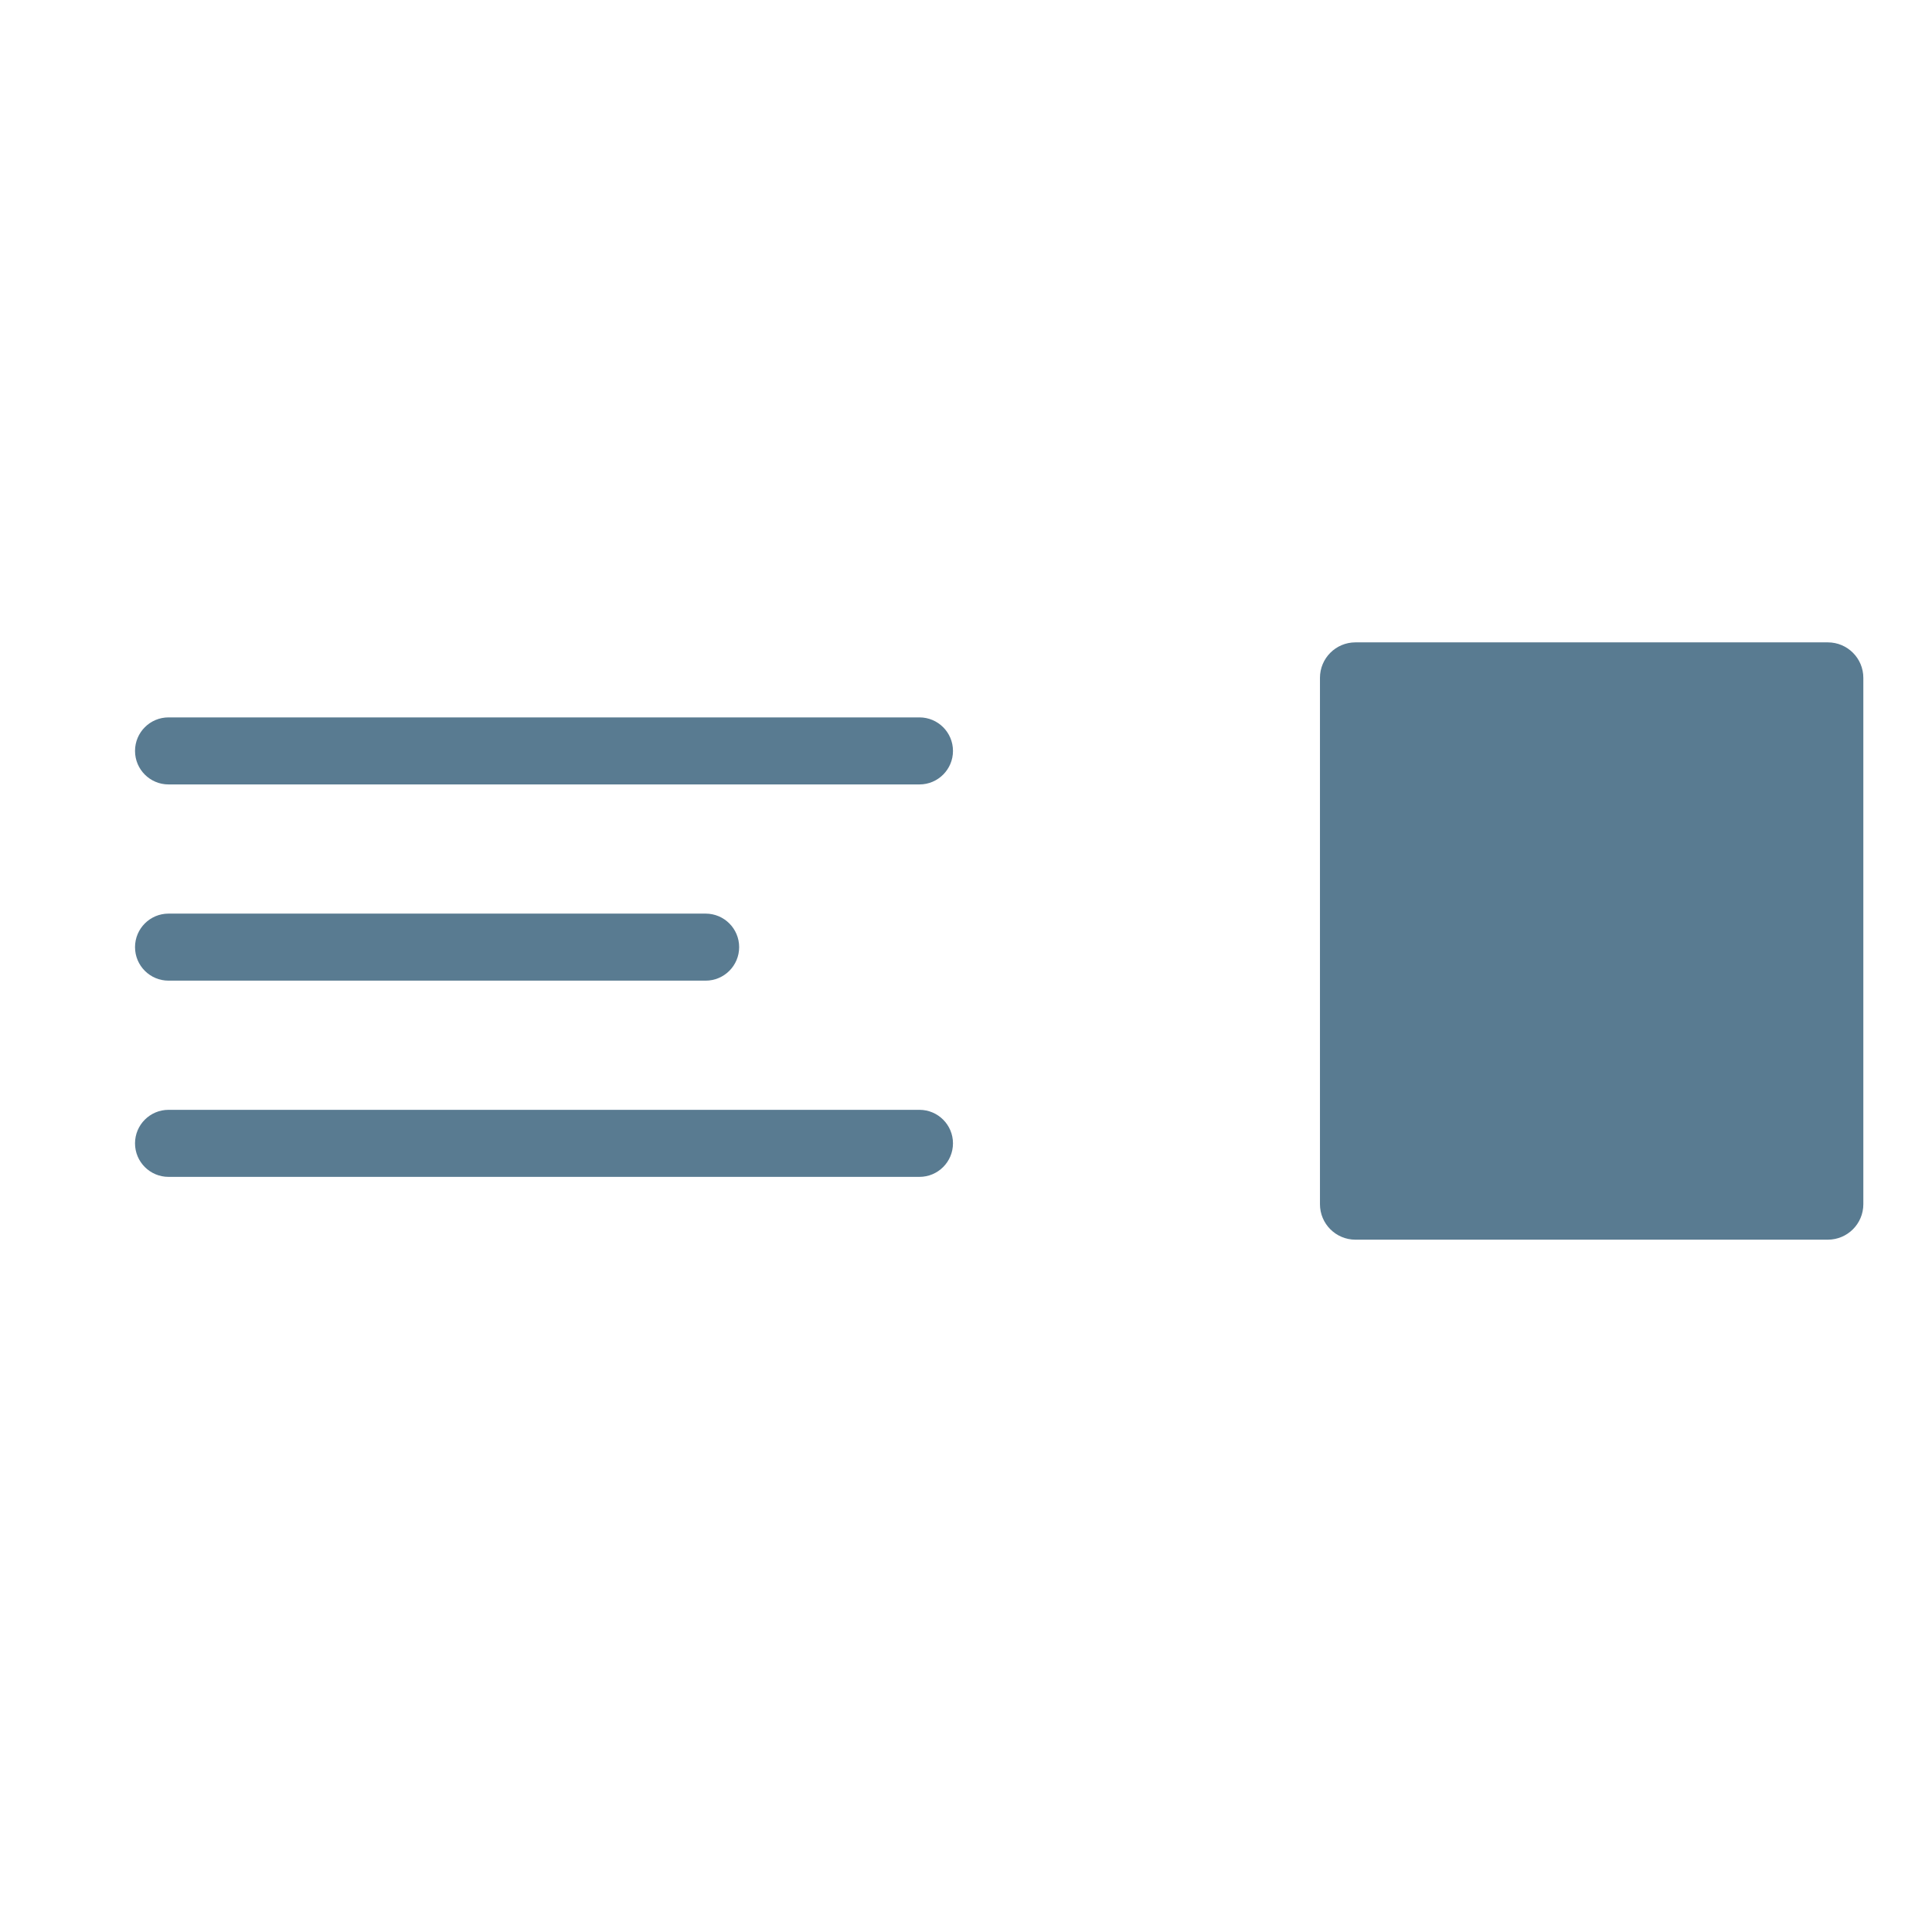 <svg xmlns="http://www.w3.org/2000/svg" viewBox="0 0 512 512" enable-background="new 0 0 512 512"><path fill="#597B91" d="M484.398 328.528h-125.19c-5.194 0-9.405-4.21-9.405-9.405V179.64c0-5.195 4.21-9.406 9.405-9.406h125.19c5.194 0 9.405 4.21 9.405 9.405v139.484c0 5.193-4.21 9.404-9.405 9.404zM252.548 199c0-4.906-3.976-8.883-8.882-8.883h-199c-4.906 0-8.883 3.977-8.883 8.883s3.977 8.883 8.883 8.883h199c4.906 0 8.883-3.977 8.883-8.883zm-56.665 52c0-4.906-3.977-8.883-8.883-8.883H44.667c-4.906 0-8.883 3.977-8.883 8.883s3.977 8.883 8.883 8.883H187c4.906 0 8.883-3.977 8.883-8.883zm56.666 52c0-4.906-3.978-8.883-8.884-8.883h-199c-4.906 0-8.883 3.977-8.883 8.883s3.977 8.883 8.883 8.883h199c4.906 0 8.883-3.977 8.883-8.883z"/></svg>